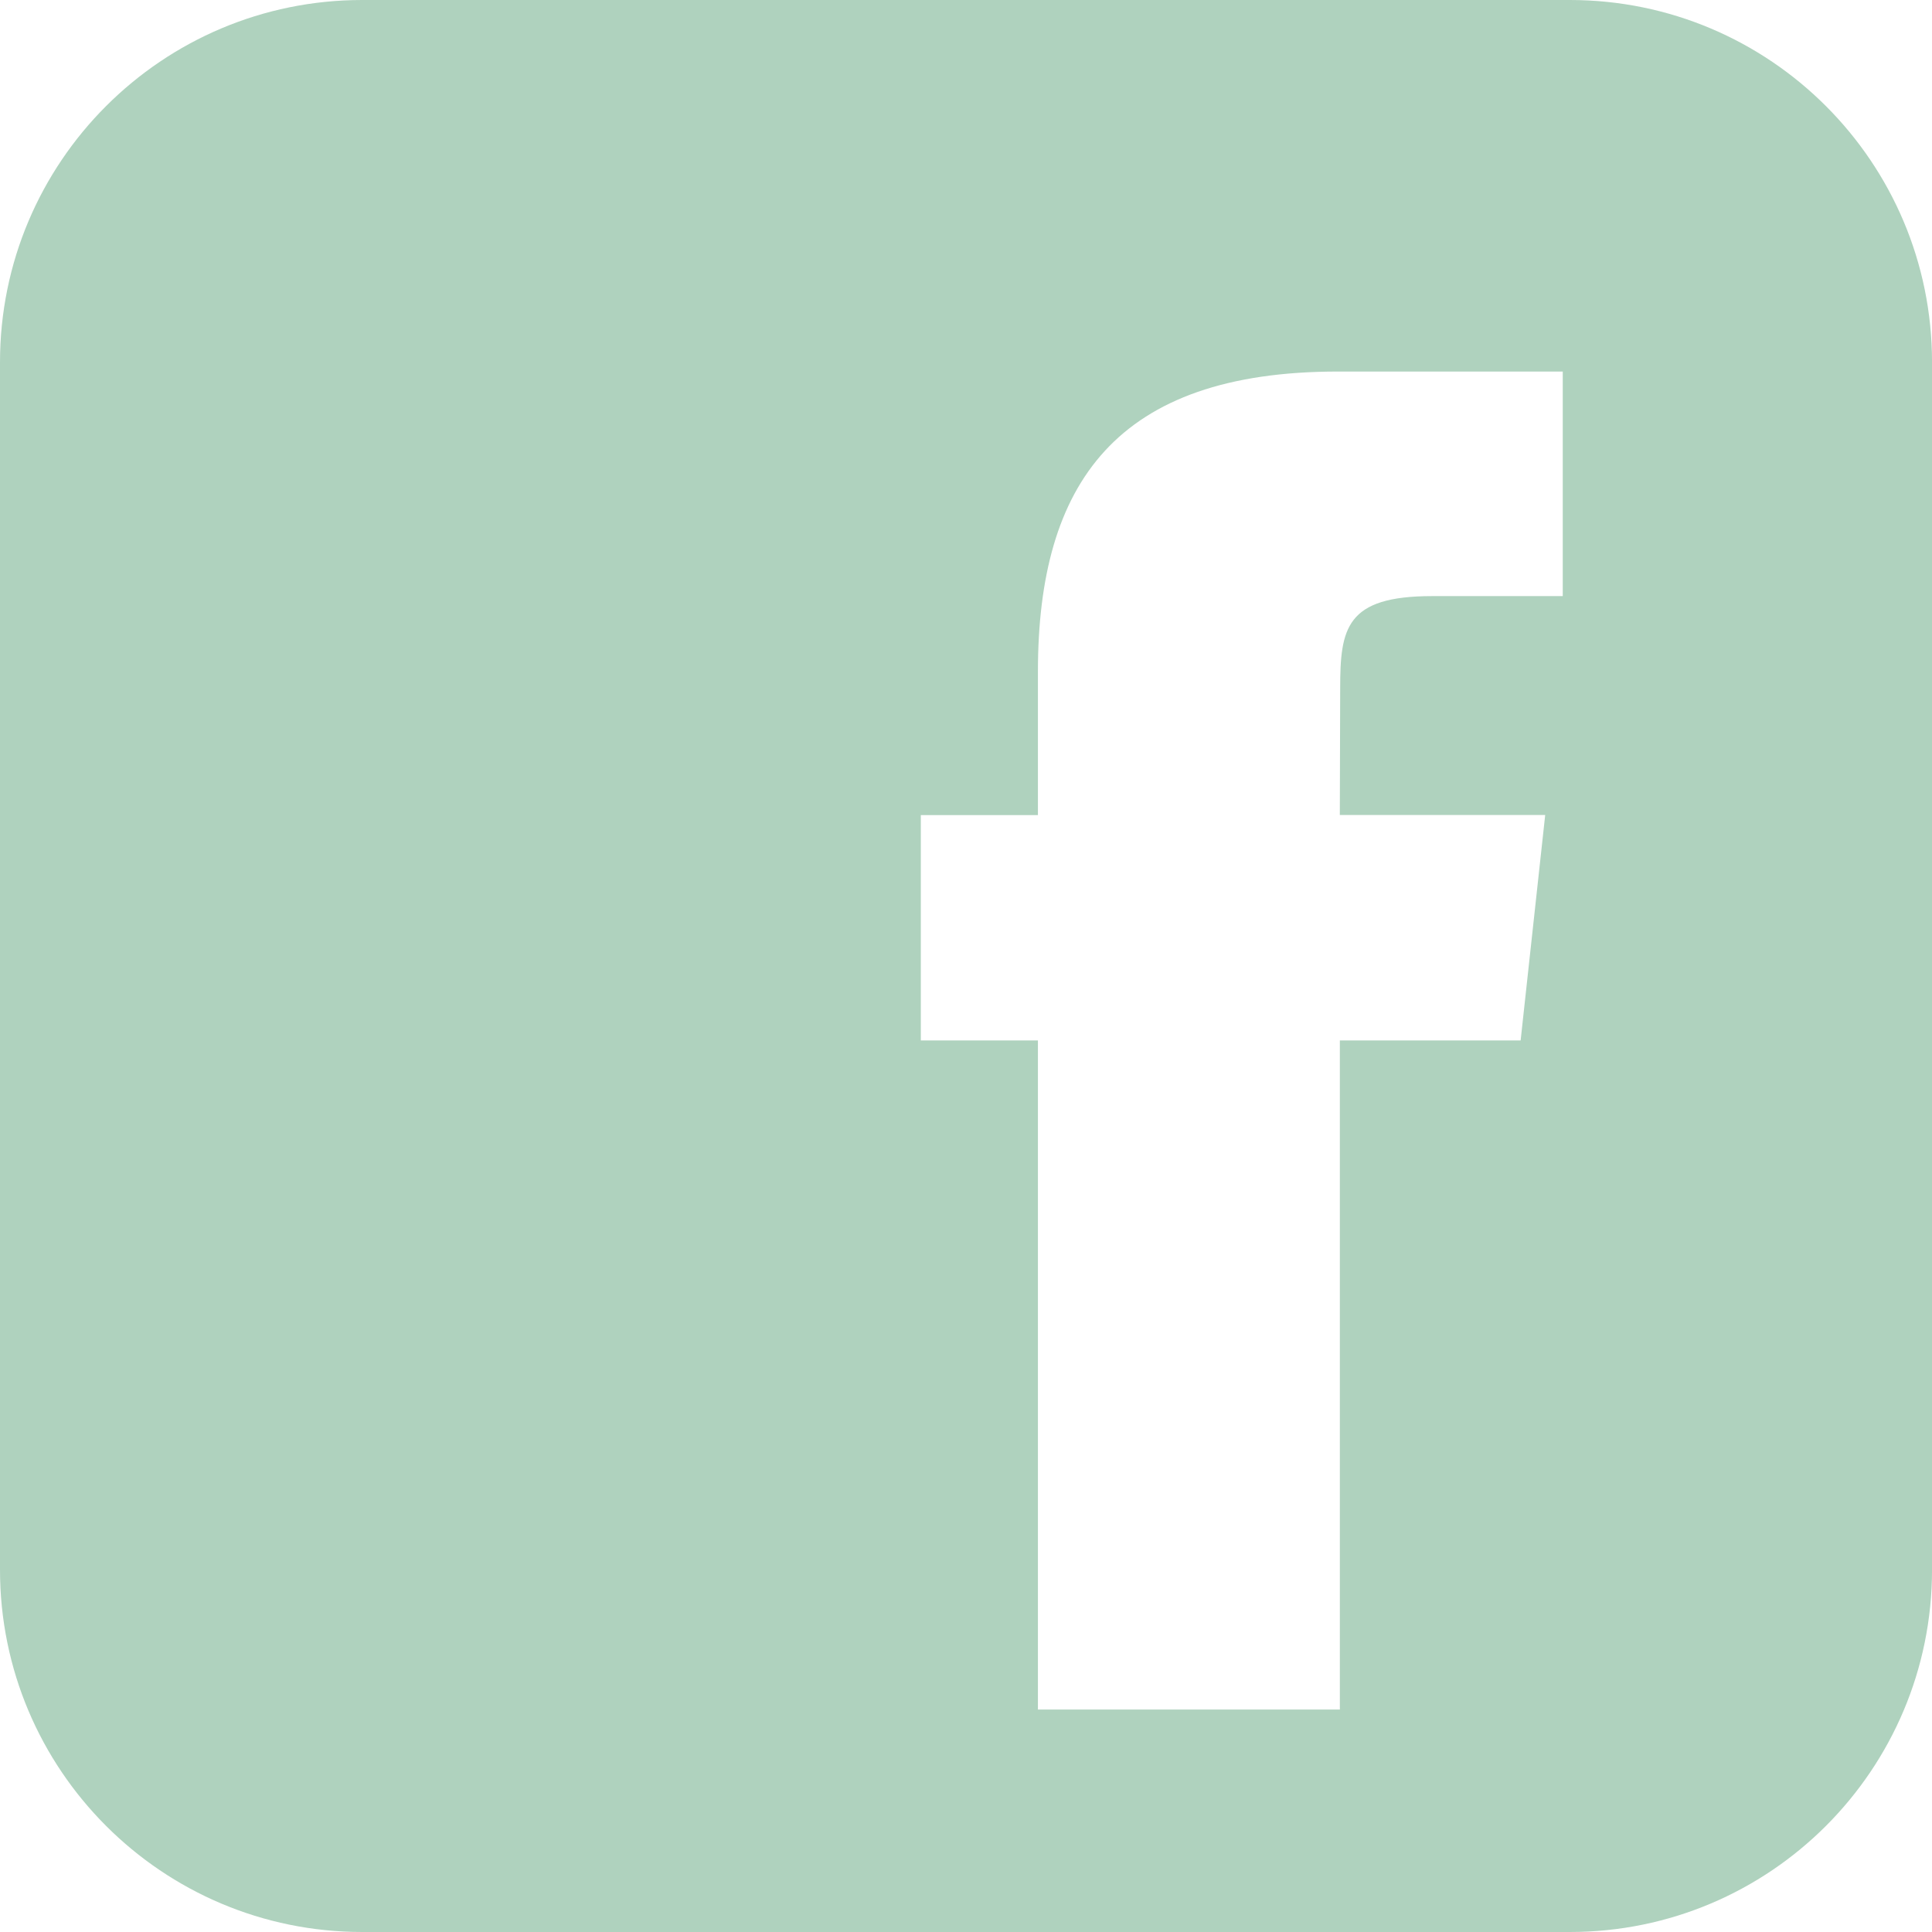 <?xml version="1.0" encoding="utf-8"?>
<!-- Generator: Adobe Illustrator 23.0.0, SVG Export Plug-In . SVG Version: 6.00 Build 0)  -->
<svg version="1.1" id="Capa_1" xmlns="http://www.w3.org/2000/svg" xmlns:xlink="http://www.w3.org/1999/xlink" x="0px" y="0px"
	 viewBox="0 123.31 595.28 595.28" style="enable-background:new 0 123.31 595.28 595.28;" xml:space="preserve">
<style type="text/css">
	.st0{fill:#AFD2BE;}
</style>
<g>
	<path class="st0" d="M483.67,123.31H111.62C49.96,123.31,0,173.26,0,234.92v372.05c0,61.66,49.96,111.62,111.62,111.62h372.05
		c61.66,0,111.62-49.96,111.62-111.62V234.92C595.28,173.26,545.32,123.31,483.67,123.31z M468.53,443.89h-55.7v206.15H319.8V443.89
		h-36.08v-69.44h36.08v-44.23c0.02-57.99,24.11-92.43,92.45-92.43h69.26v69.19h-40.23c-26.61,0-28.35,9.91-28.35,28.46l-0.11,38.99
		h63.28L468.53,443.89z"/>
</g>
</svg>
